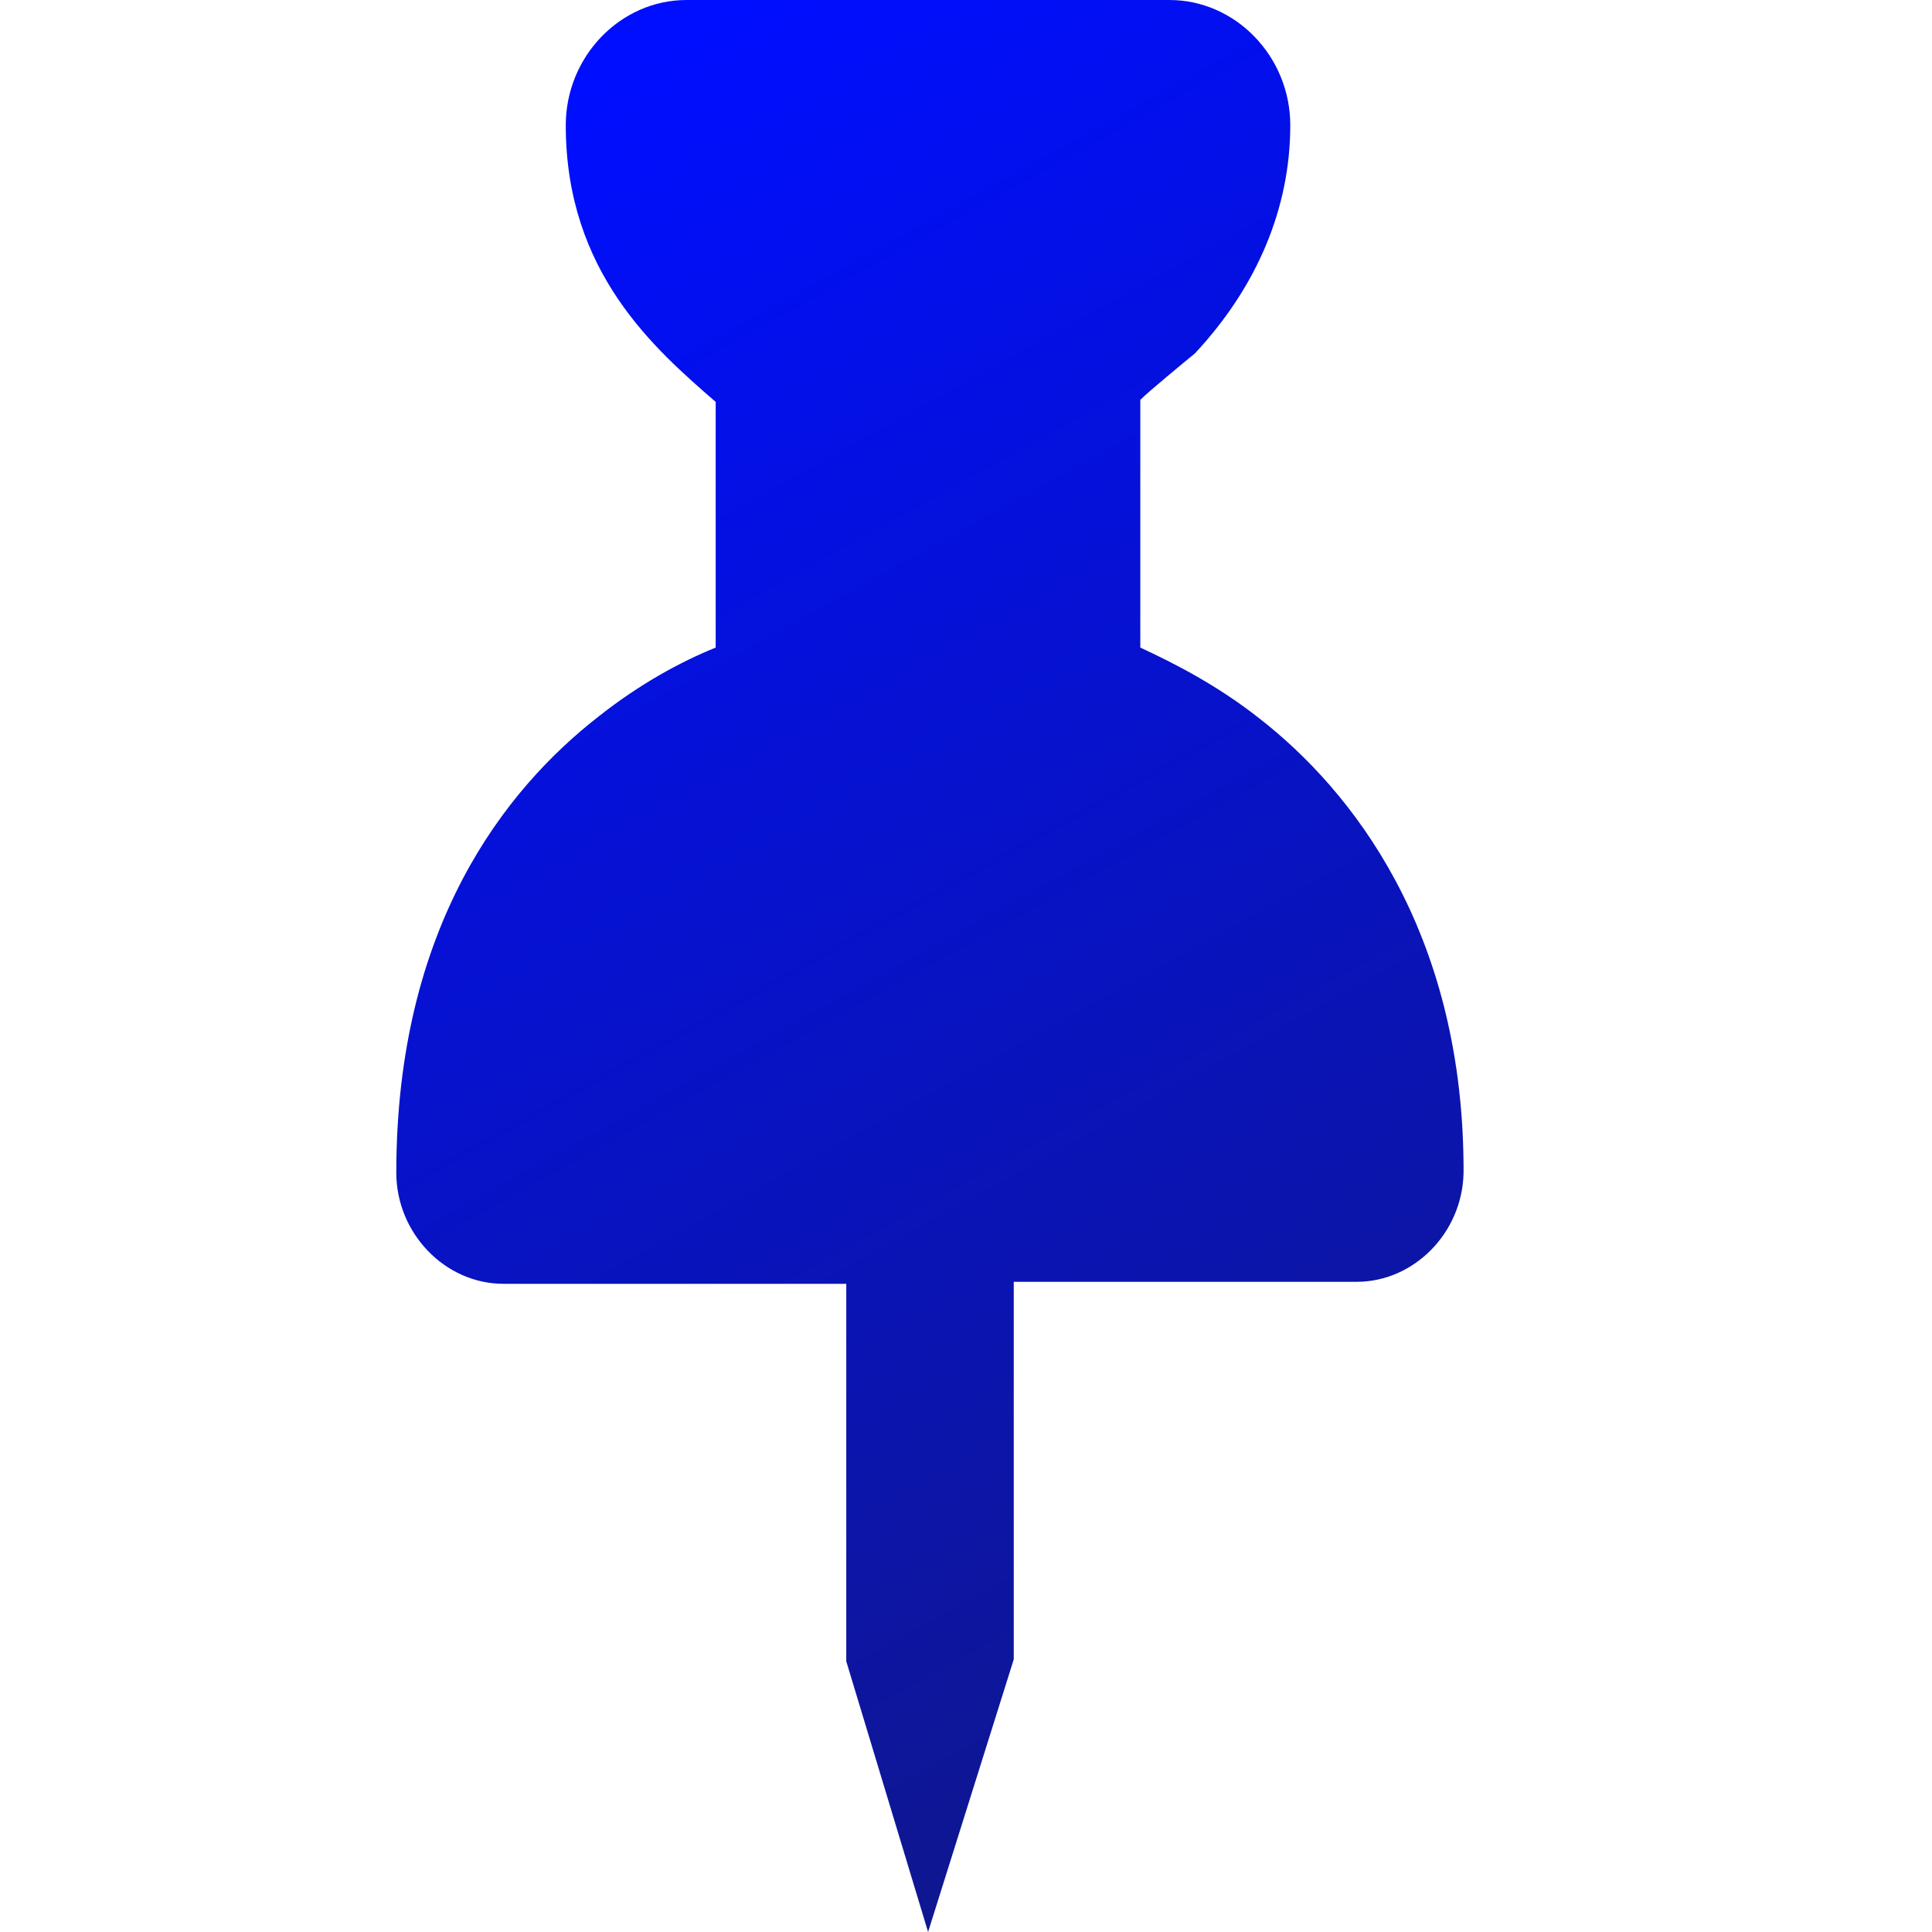 <?xml version="1.0" encoding="UTF-8"?>
<svg width="32px" height="32px" viewBox="0 0 32 32" version="1.1" xmlns="http://www.w3.org/2000/svg" xmlns:xlink="http://www.w3.org/1999/xlink">
    <title>Icon</title>
    <defs>
        <linearGradient x1="34.743%" y1="0%" x2="65.257%" y2="100%" id="linearGradient-1">
            <stop stop-color="#000EFF" offset="0%"></stop>
            <stop stop-color="#10178A" offset="100%"></stop>
        </linearGradient>
    </defs>
    <g id="Icon" stroke="none" stroke-width="1" fill="none" fill-rule="evenodd">
        <rect fill="#FFFFFF" opacity="0" x="0" y="0" width="32" height="32"></rect>
        <g id="Hundy-(P2P)" transform="translate(-0, 0)" fill="url(#linearGradient-1)" fill-rule="nonzero">
            <g id="Project-Background" transform="translate(0, 0)">
                <path d="M24.241,19.282 C24.208,15.4 22.39,13.09 20.856,11.897 C20.178,11.362 19.467,10.994 18.887,10.726 L18.887,6.623 C19.017,6.49 19.629,5.987 19.791,5.854 C20.822,4.749 21.371,3.445 21.371,2.074 C21.371,0.937 20.467,0 19.37,0 L11.371,0 C10.274,0 9.371,0.937 9.371,2.074 C9.371,4.516 10.855,5.787 11.854,6.657 L11.854,10.726 C11.274,10.96 10.596,11.329 9.92,11.863 C8.37,13.068 6.564,15.342 6.564,19.423 C6.564,20.426 7.371,21.264 8.339,21.264 L14.017,21.264 L14.017,27.517 L15.372,32 L16.791,27.484 L16.791,21.231 L22.469,21.231 C23.422,21.231 24.219,20.418 24.241,19.432 L24.241,19.432 L24.241,19.282 Z" id="define_project_background_icon_pinpointing"></path>
            </g>
        </g>
    </g>
</svg>